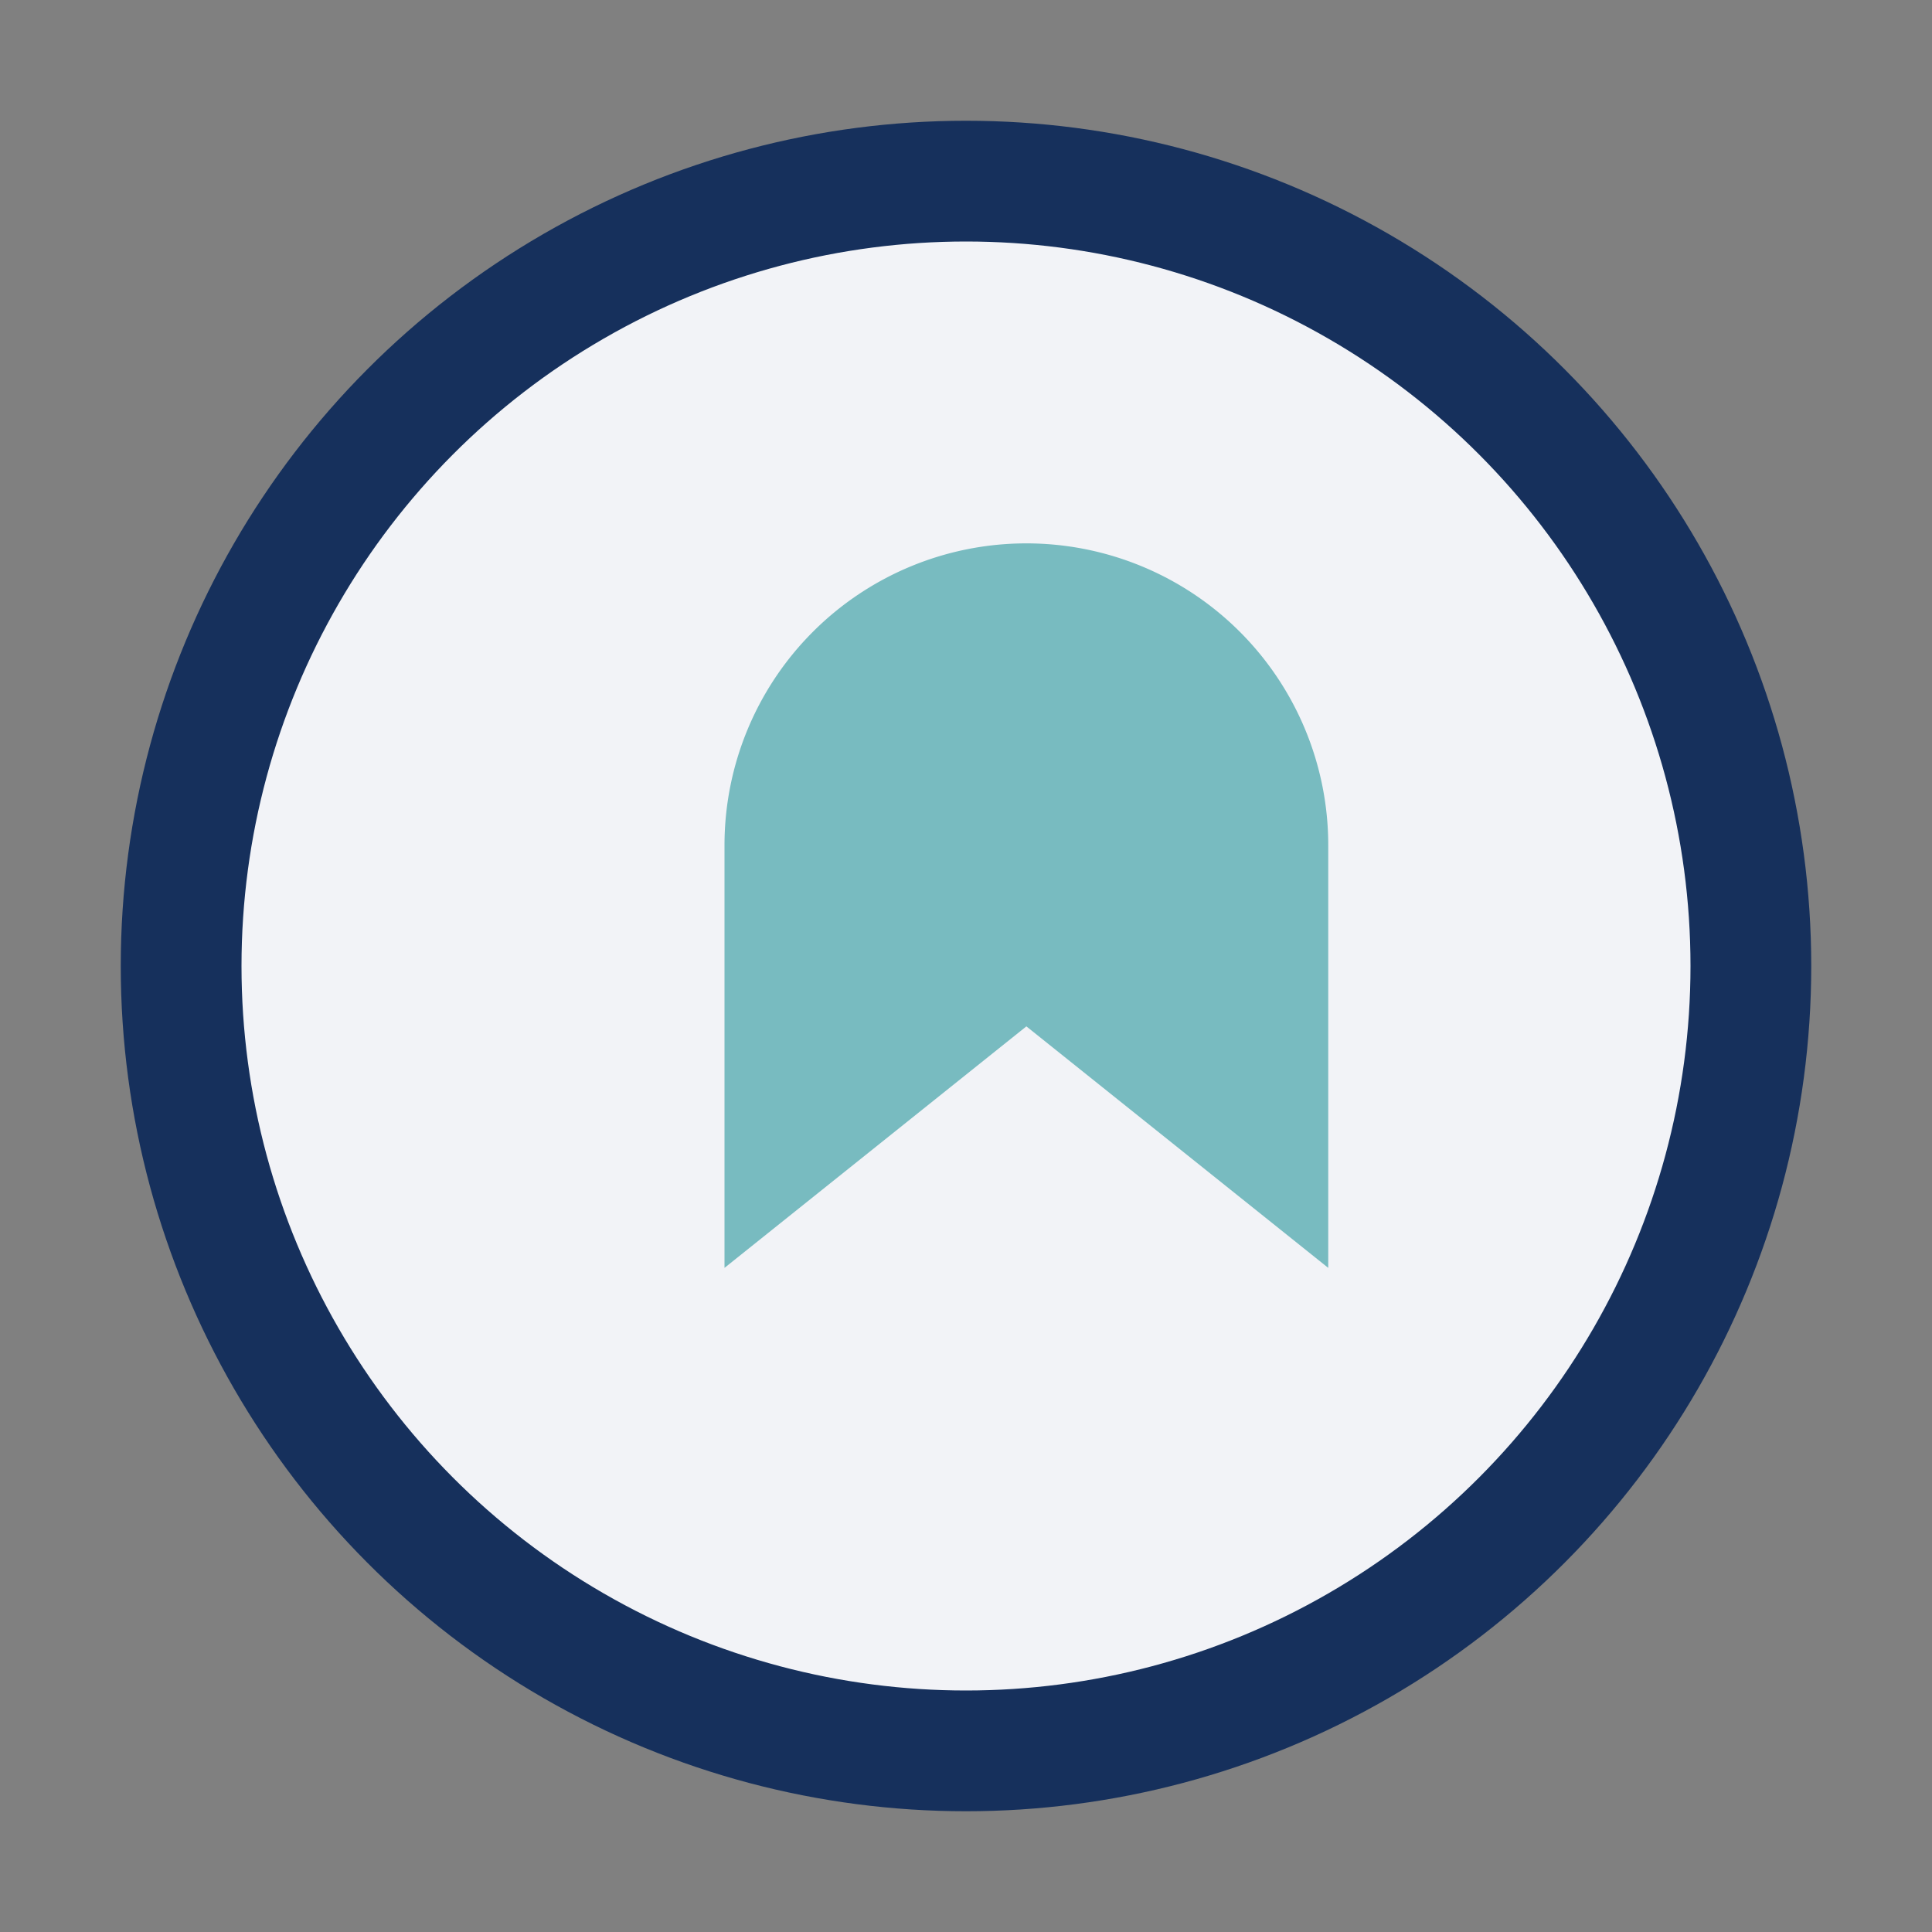 <?xml version="1.0" encoding="UTF-8"?>
<svg xmlns="http://www.w3.org/2000/svg" width="32" height="32" viewBox="0 0 32 32"><rect x="0" y="0" width="32" height="32" fill="#808080" stroke="none"/><circle cx="16" cy="16" r="13" stroke="#16305C" stroke-width="2" fill="#F2F3F7"/><path d="M22 21l-5-4-5 4v-7a5 5 0 0110 0z" fill="#78BBC0"/></svg>